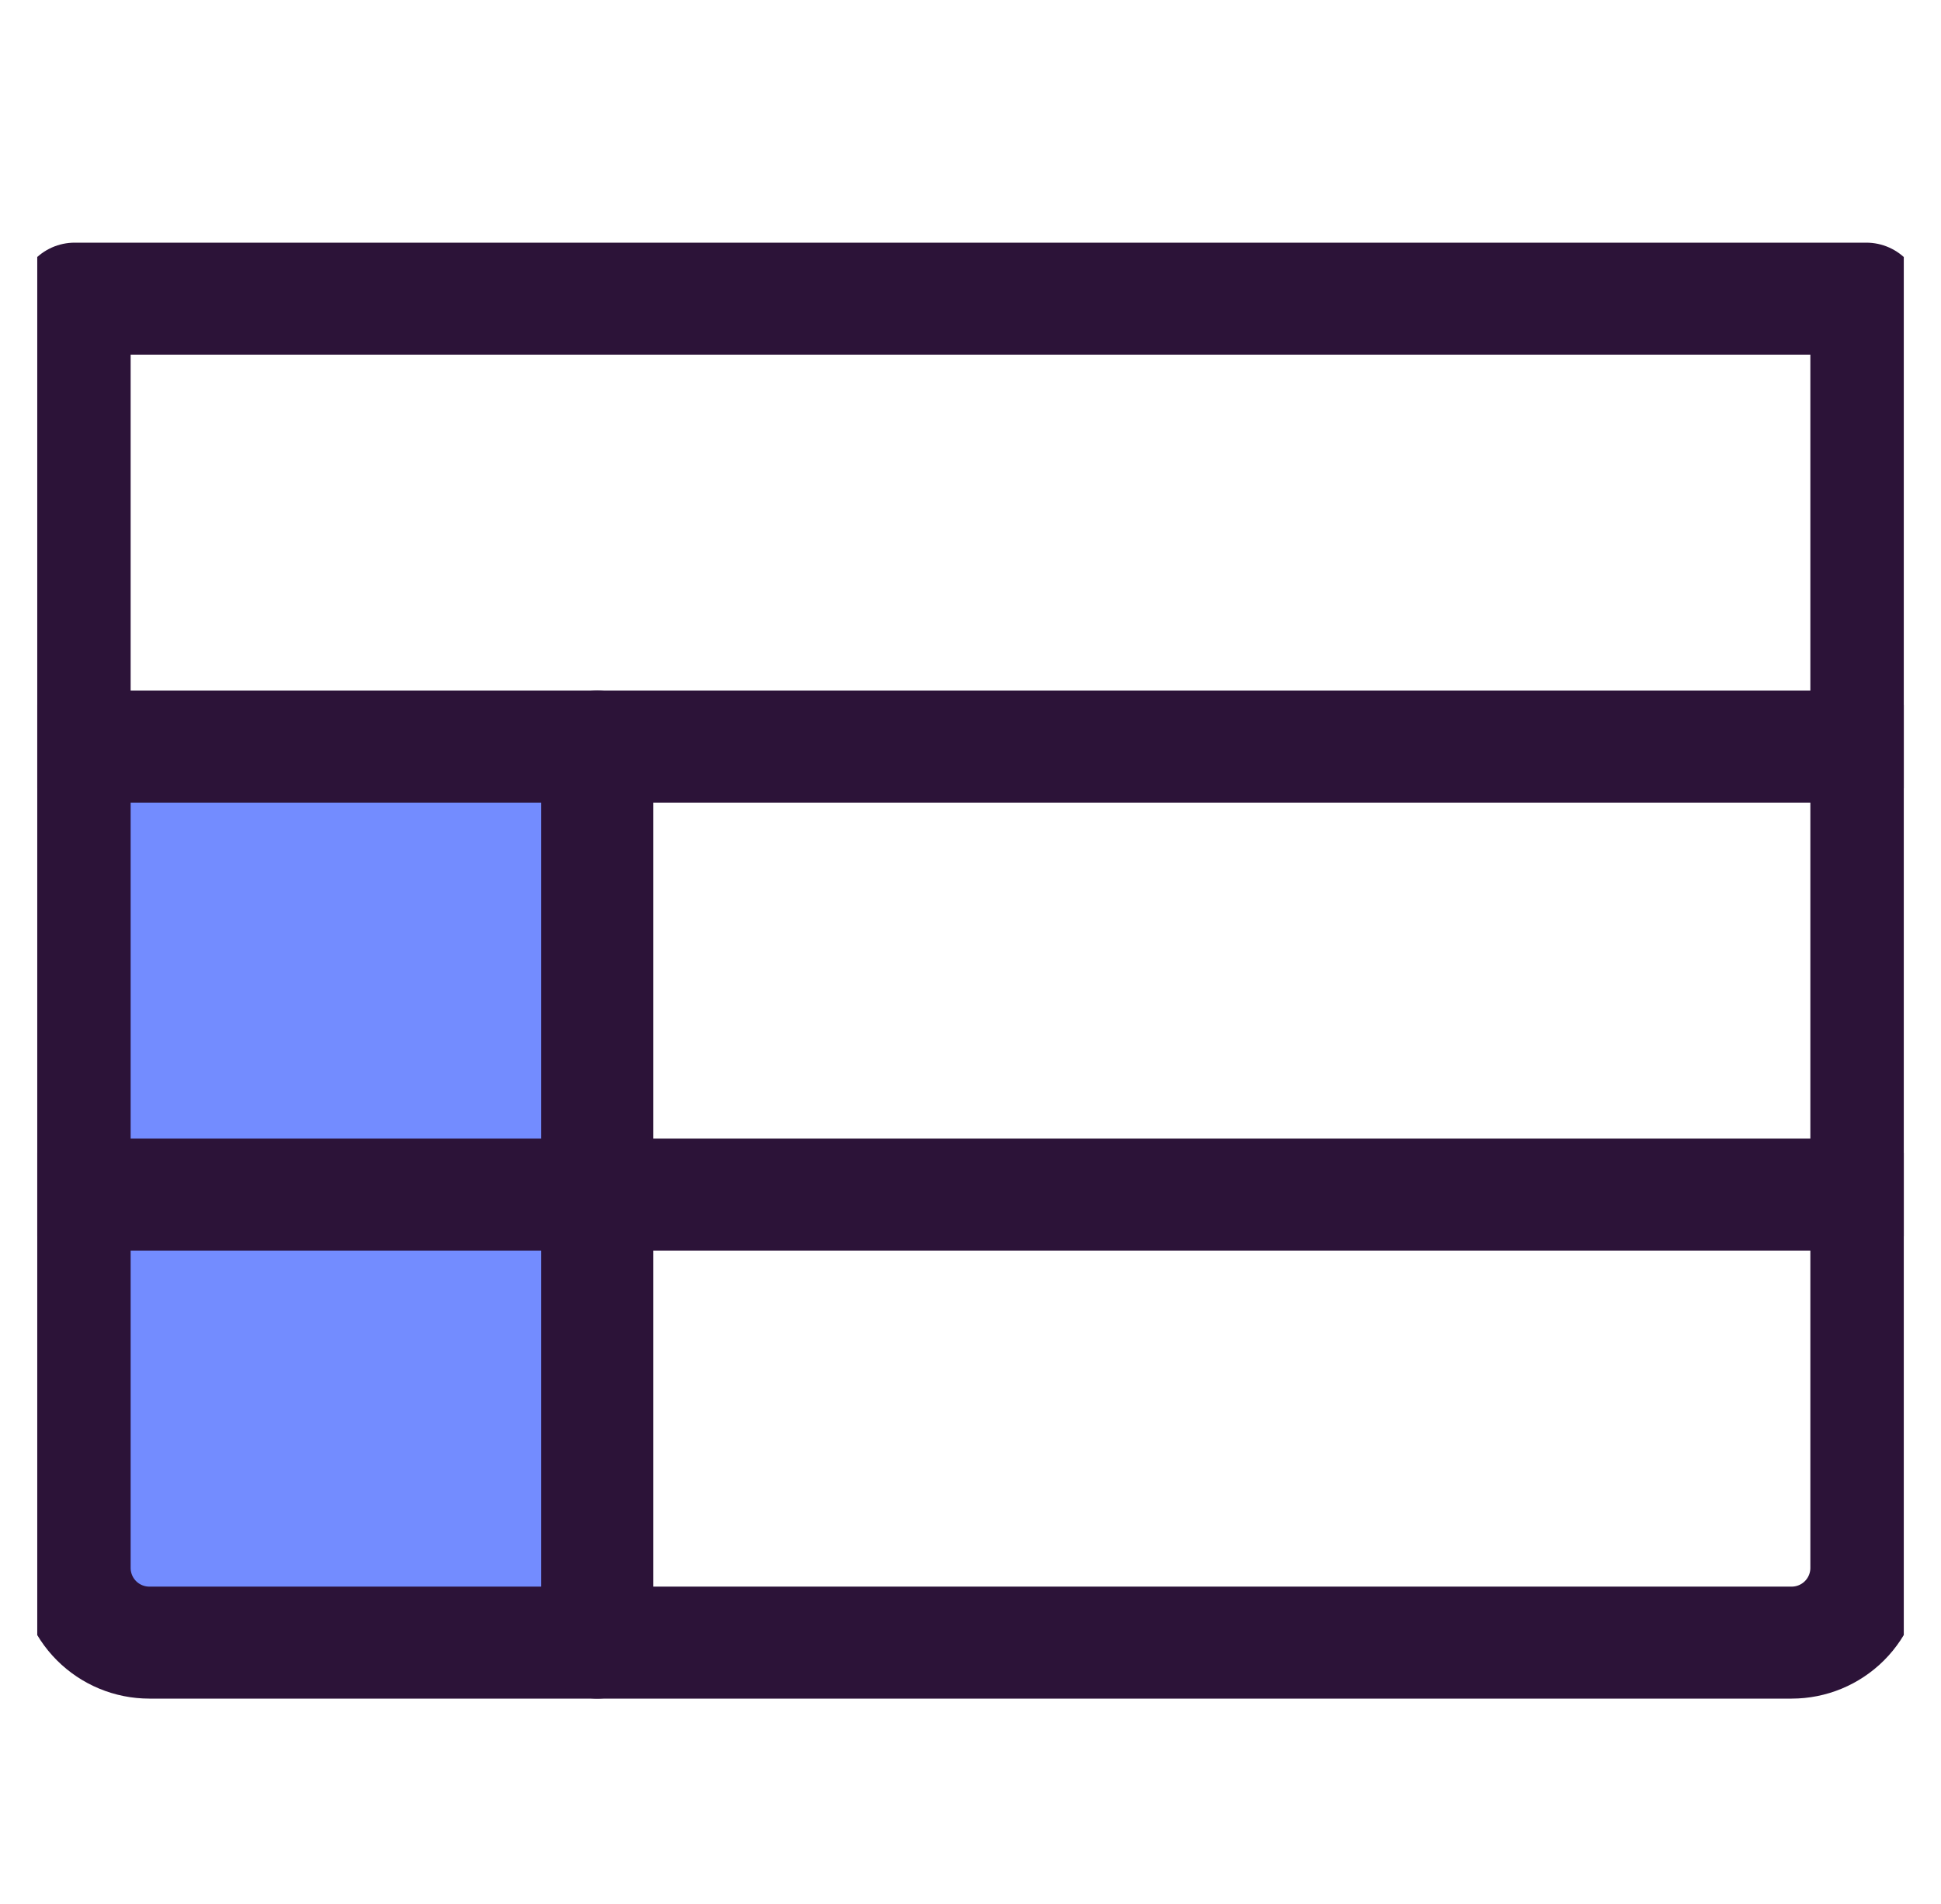 <svg width="52" height="51" viewBox="0 0 52 51" fill="none" xmlns="http://www.w3.org/2000/svg">
<g clip-path="url(#clip0_1993_14058)">
<path d="M16 20H2V44H16V20Z" fill="#738CFF"/>
<path d="M2 8H50V42C50 42.53 49.789 43.039 49.414 43.414C49.039 43.789 48.53 44 48 44H4C3.47 44 2.961 43.789 2.586 43.414C2.211 43.039 2 42.53 2 42V8Z" stroke="#2C1338" stroke-width="3" stroke-linecap="round" stroke-linejoin="round"/>
<path d="M2 20H50" stroke="#2C1338" stroke-width="3" stroke-linecap="round" stroke-linejoin="round"/>
<path d="M2 32H50" stroke="#2C1338" stroke-width="3" stroke-linecap="round" stroke-linejoin="round"/>
<path d="M16 20V44" stroke="#2C1338" stroke-width="3" stroke-linecap="round" stroke-linejoin="round"/>
</g>
<defs>
<clipPath id="clip0_1993_14058">
<rect width="50.005" height="50.005" fill="white" transform="translate(0.998 0.996)"/>
</clipPath>
</defs>
</svg>
